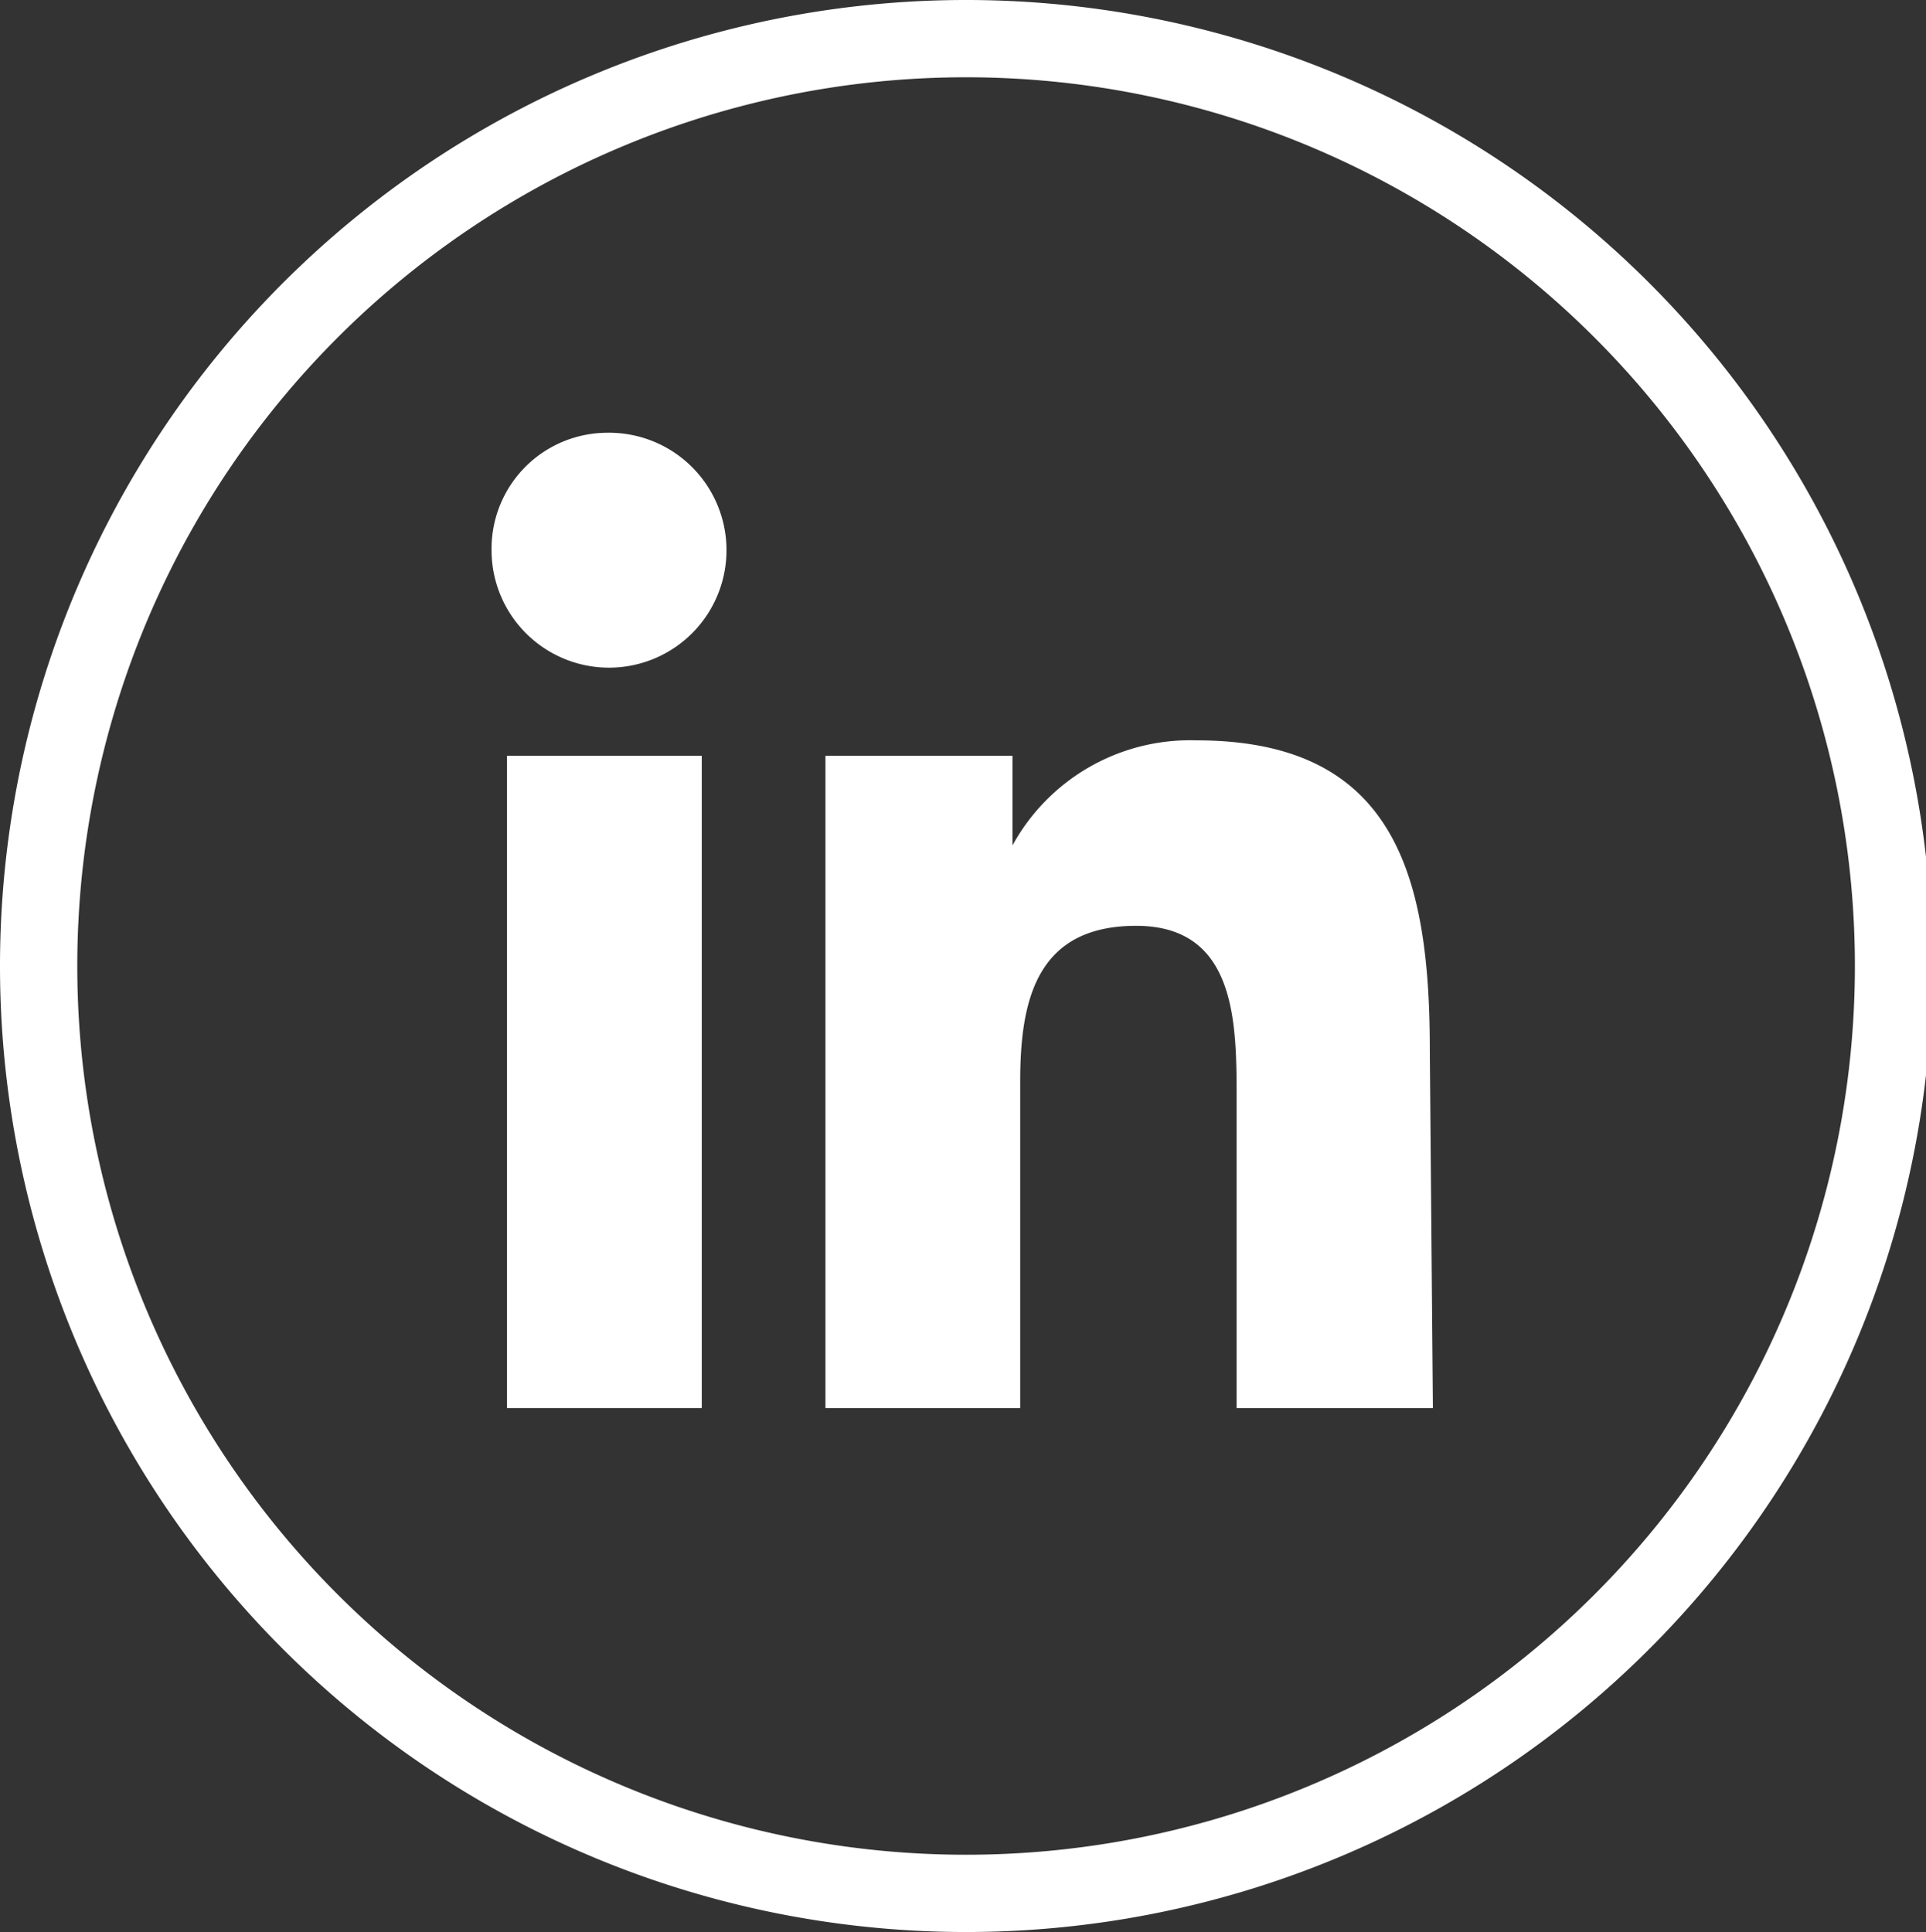 <?xml version="1.0" encoding="utf-8"?>
<svg xmlns="http://www.w3.org/2000/svg" viewBox="0 0 12.46 12.5">
  <rect x="0" y="0" width="12.46" height="12.5" fill="#333333" stroke="none"/>
  <defs>
    <style>.cls-1{fill:none;stroke:#fff;stroke-linecap:round;stroke-linejoin:round;stroke-width:0.5px;}.cls-2{fill:#fff;}</style>
  </defs>
  <title>Asset 18</title>
  <g id="Layer_2" data-name="Layer 2">
    <g id="Layer_1-2" data-name="Layer 1">
      <path class="cls-1" d="M.25,6.25a6,6,0,1,1,6,6A6,6,0,0,1,.25,6.25Z"/>
      <rect class="cls-2" x="3.28" y="4.89" width="1.26" height="4.22"/>
      <path class="cls-2" d="M3.92,2.8a.76.76,0,1,1-.74.76.75.75,0,0,1,.74-.76"/>
      <path class="cls-2" d="M9.27,9.11H8v-2c0-.49,0-1.12-.65-1.12S6.6,6.48,6.6,7V9.11H5.34V4.89H6.55v.58h0a1.31,1.31,0,0,1,1.19-.68c1.28,0,1.51.87,1.51,2Z"/>
    </g>
  </g>
</svg>